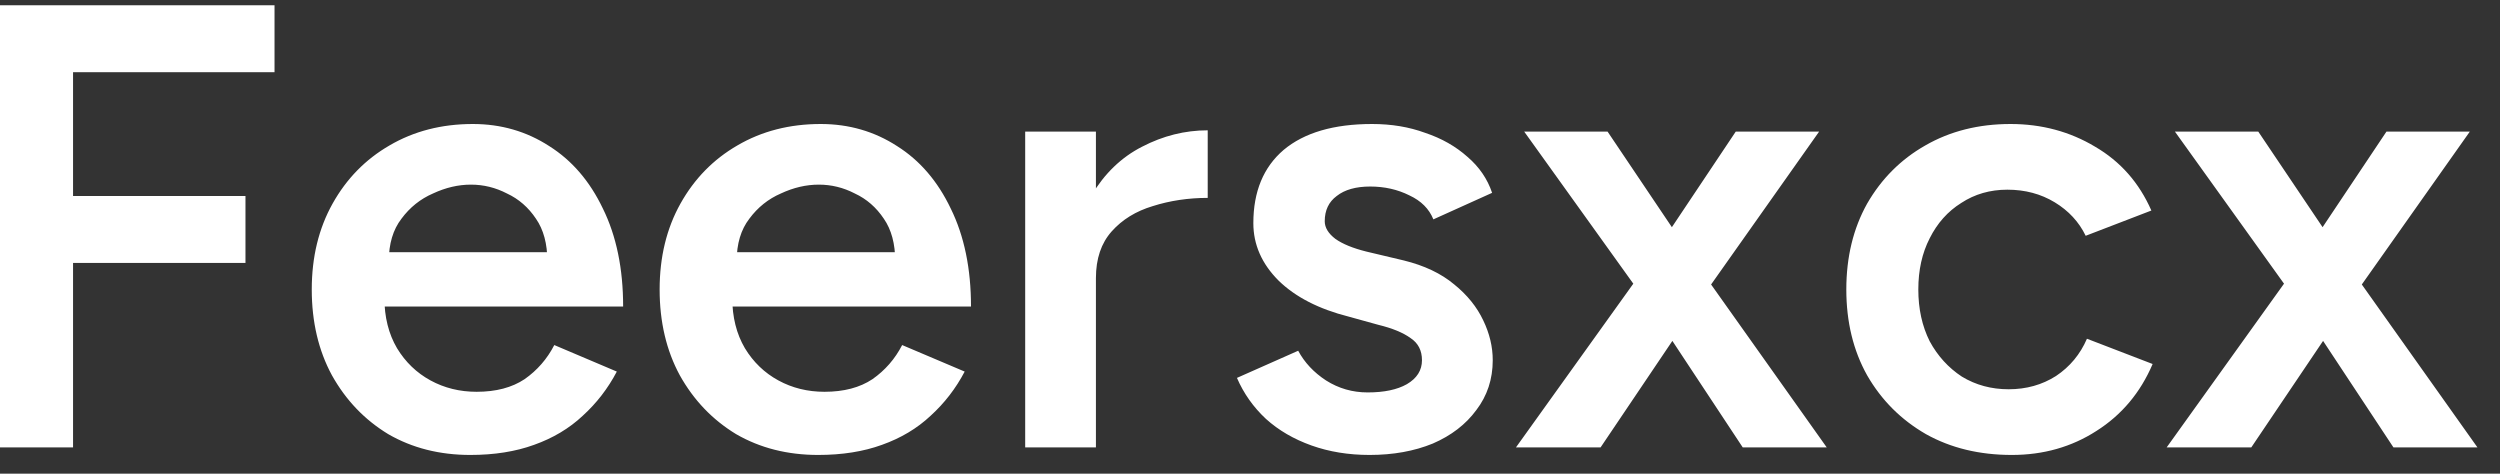 <svg width="95" height="18" viewBox="0 0 95 18" fill="none" xmlns="http://www.w3.org/2000/svg">
<rect x="0" y="0" width="95" height="18" fill="#333333" stroke="none"/>
<path d="M-0.008 17V0.2H10.432V2.744H2.776V7.448H9.328V9.992H2.776V17H-0.008ZM17.871 17.288C16.703 17.288 15.663 17.024 14.751 16.496C13.855 15.952 13.143 15.208 12.615 14.264C12.103 13.32 11.847 12.232 11.847 11C11.847 9.768 12.111 8.68 12.639 7.736C13.167 6.792 13.887 6.056 14.799 5.528C15.727 4.984 16.783 4.712 17.967 4.712C19.039 4.712 20.007 4.992 20.871 5.552C21.735 6.096 22.415 6.888 22.911 7.928C23.423 8.968 23.679 10.208 23.679 11.648H14.247L14.607 11.312C14.607 12.048 14.767 12.688 15.087 13.232C15.407 13.76 15.831 14.168 16.359 14.456C16.887 14.744 17.471 14.888 18.111 14.888C18.847 14.888 19.455 14.728 19.935 14.408C20.415 14.072 20.791 13.64 21.063 13.112L23.439 14.12C23.103 14.76 22.671 15.32 22.143 15.8C21.631 16.28 21.015 16.648 20.295 16.904C19.591 17.16 18.783 17.288 17.871 17.288ZM14.775 9.92L14.391 9.584H21.159L20.799 9.92C20.799 9.264 20.655 8.728 20.367 8.312C20.079 7.88 19.711 7.56 19.263 7.352C18.831 7.128 18.375 7.016 17.895 7.016C17.415 7.016 16.935 7.128 16.455 7.352C15.975 7.56 15.575 7.88 15.255 8.312C14.935 8.728 14.775 9.264 14.775 9.92ZM31.09 17.288C29.922 17.288 28.882 17.024 27.97 16.496C27.074 15.952 26.362 15.208 25.834 14.264C25.322 13.32 25.066 12.232 25.066 11C25.066 9.768 25.33 8.68 25.858 7.736C26.386 6.792 27.106 6.056 28.018 5.528C28.946 4.984 30.002 4.712 31.186 4.712C32.258 4.712 33.226 4.992 34.09 5.552C34.954 6.096 35.634 6.888 36.13 7.928C36.642 8.968 36.898 10.208 36.898 11.648H27.466L27.826 11.312C27.826 12.048 27.986 12.688 28.306 13.232C28.626 13.76 29.05 14.168 29.578 14.456C30.106 14.744 30.69 14.888 31.33 14.888C32.066 14.888 32.674 14.728 33.154 14.408C33.634 14.072 34.01 13.64 34.282 13.112L36.658 14.12C36.322 14.76 35.89 15.32 35.362 15.8C34.85 16.28 34.234 16.648 33.514 16.904C32.81 17.16 32.002 17.288 31.09 17.288ZM27.994 9.92L27.61 9.584H34.378L34.018 9.92C34.018 9.264 33.874 8.728 33.586 8.312C33.298 7.88 32.93 7.56 32.482 7.352C32.05 7.128 31.594 7.016 31.114 7.016C30.634 7.016 30.154 7.128 29.674 7.352C29.194 7.56 28.794 7.88 28.474 8.312C28.154 8.728 27.994 9.264 27.994 9.92ZM40.733 10.616C40.733 9.32 40.981 8.256 41.477 7.424C41.973 6.592 42.613 5.976 43.397 5.576C44.197 5.16 45.029 4.952 45.893 4.952V7.52C45.157 7.52 44.461 7.624 43.805 7.832C43.165 8.024 42.645 8.344 42.245 8.792C41.845 9.24 41.645 9.832 41.645 10.568L40.733 10.616ZM38.957 17V5H41.645V17H38.957ZM52.044 17.288C51.243 17.288 50.508 17.168 49.836 16.928C49.163 16.688 48.587 16.352 48.108 15.92C47.627 15.472 47.26 14.952 47.004 14.36L49.331 13.328C49.572 13.776 49.923 14.152 50.388 14.456C50.867 14.76 51.395 14.912 51.971 14.912C52.596 14.912 53.092 14.808 53.459 14.6C53.843 14.376 54.035 14.072 54.035 13.688C54.035 13.32 53.892 13.04 53.603 12.848C53.316 12.64 52.907 12.472 52.38 12.344L51.252 12.032C50.115 11.744 49.227 11.288 48.587 10.664C47.947 10.024 47.627 9.296 47.627 8.48C47.627 7.28 48.011 6.352 48.779 5.696C49.563 5.04 50.684 4.712 52.139 4.712C52.876 4.712 53.547 4.824 54.156 5.048C54.779 5.256 55.316 5.56 55.764 5.96C56.212 6.344 56.523 6.8 56.7 7.328L54.468 8.336C54.307 7.936 54.004 7.632 53.556 7.424C53.108 7.2 52.611 7.088 52.068 7.088C51.523 7.088 51.099 7.208 50.795 7.448C50.492 7.672 50.34 7.992 50.34 8.408C50.34 8.648 50.475 8.872 50.748 9.08C51.02 9.272 51.411 9.432 51.923 9.56L53.34 9.896C54.123 10.088 54.764 10.392 55.26 10.808C55.755 11.208 56.123 11.664 56.364 12.176C56.603 12.672 56.724 13.176 56.724 13.688C56.724 14.408 56.516 15.04 56.099 15.584C55.7 16.128 55.148 16.552 54.444 16.856C53.739 17.144 52.94 17.288 52.044 17.288ZM57.607 17L62.527 10.136L65.959 5H69.127L64.447 11.624L60.823 17H57.607ZM66.223 17L62.671 11.624L57.919 5H61.087L64.543 10.136L69.415 17H66.223ZM76.448 17.288C75.216 17.288 74.128 17.024 73.184 16.496C72.24 15.952 71.496 15.208 70.952 14.264C70.424 13.32 70.16 12.232 70.16 11C70.16 9.768 70.424 8.68 70.952 7.736C71.496 6.792 72.232 6.056 73.16 5.528C74.104 4.984 75.184 4.712 76.4 4.712C77.584 4.712 78.656 5 79.616 5.576C80.576 6.136 81.288 6.944 81.752 8L79.256 8.96C79 8.432 78.608 8.008 78.08 7.688C77.552 7.368 76.952 7.208 76.28 7.208C75.624 7.208 75.04 7.376 74.528 7.712C74.016 8.032 73.616 8.48 73.328 9.056C73.04 9.616 72.896 10.264 72.896 11C72.896 11.736 73.04 12.392 73.328 12.968C73.632 13.528 74.04 13.976 74.552 14.312C75.08 14.632 75.672 14.792 76.328 14.792C77 14.792 77.6 14.624 78.128 14.288C78.656 13.936 79.048 13.464 79.304 12.872L81.8 13.832C81.336 14.92 80.624 15.768 79.664 16.376C78.72 16.984 77.648 17.288 76.448 17.288ZM82.334 17L87.254 10.136L90.686 5H93.854L89.174 11.624L85.55 17H82.334ZM90.95 17L87.398 11.624L82.646 5H85.814L89.27 10.136L94.142 17H90.95Z" fill="white"/>
</svg>
